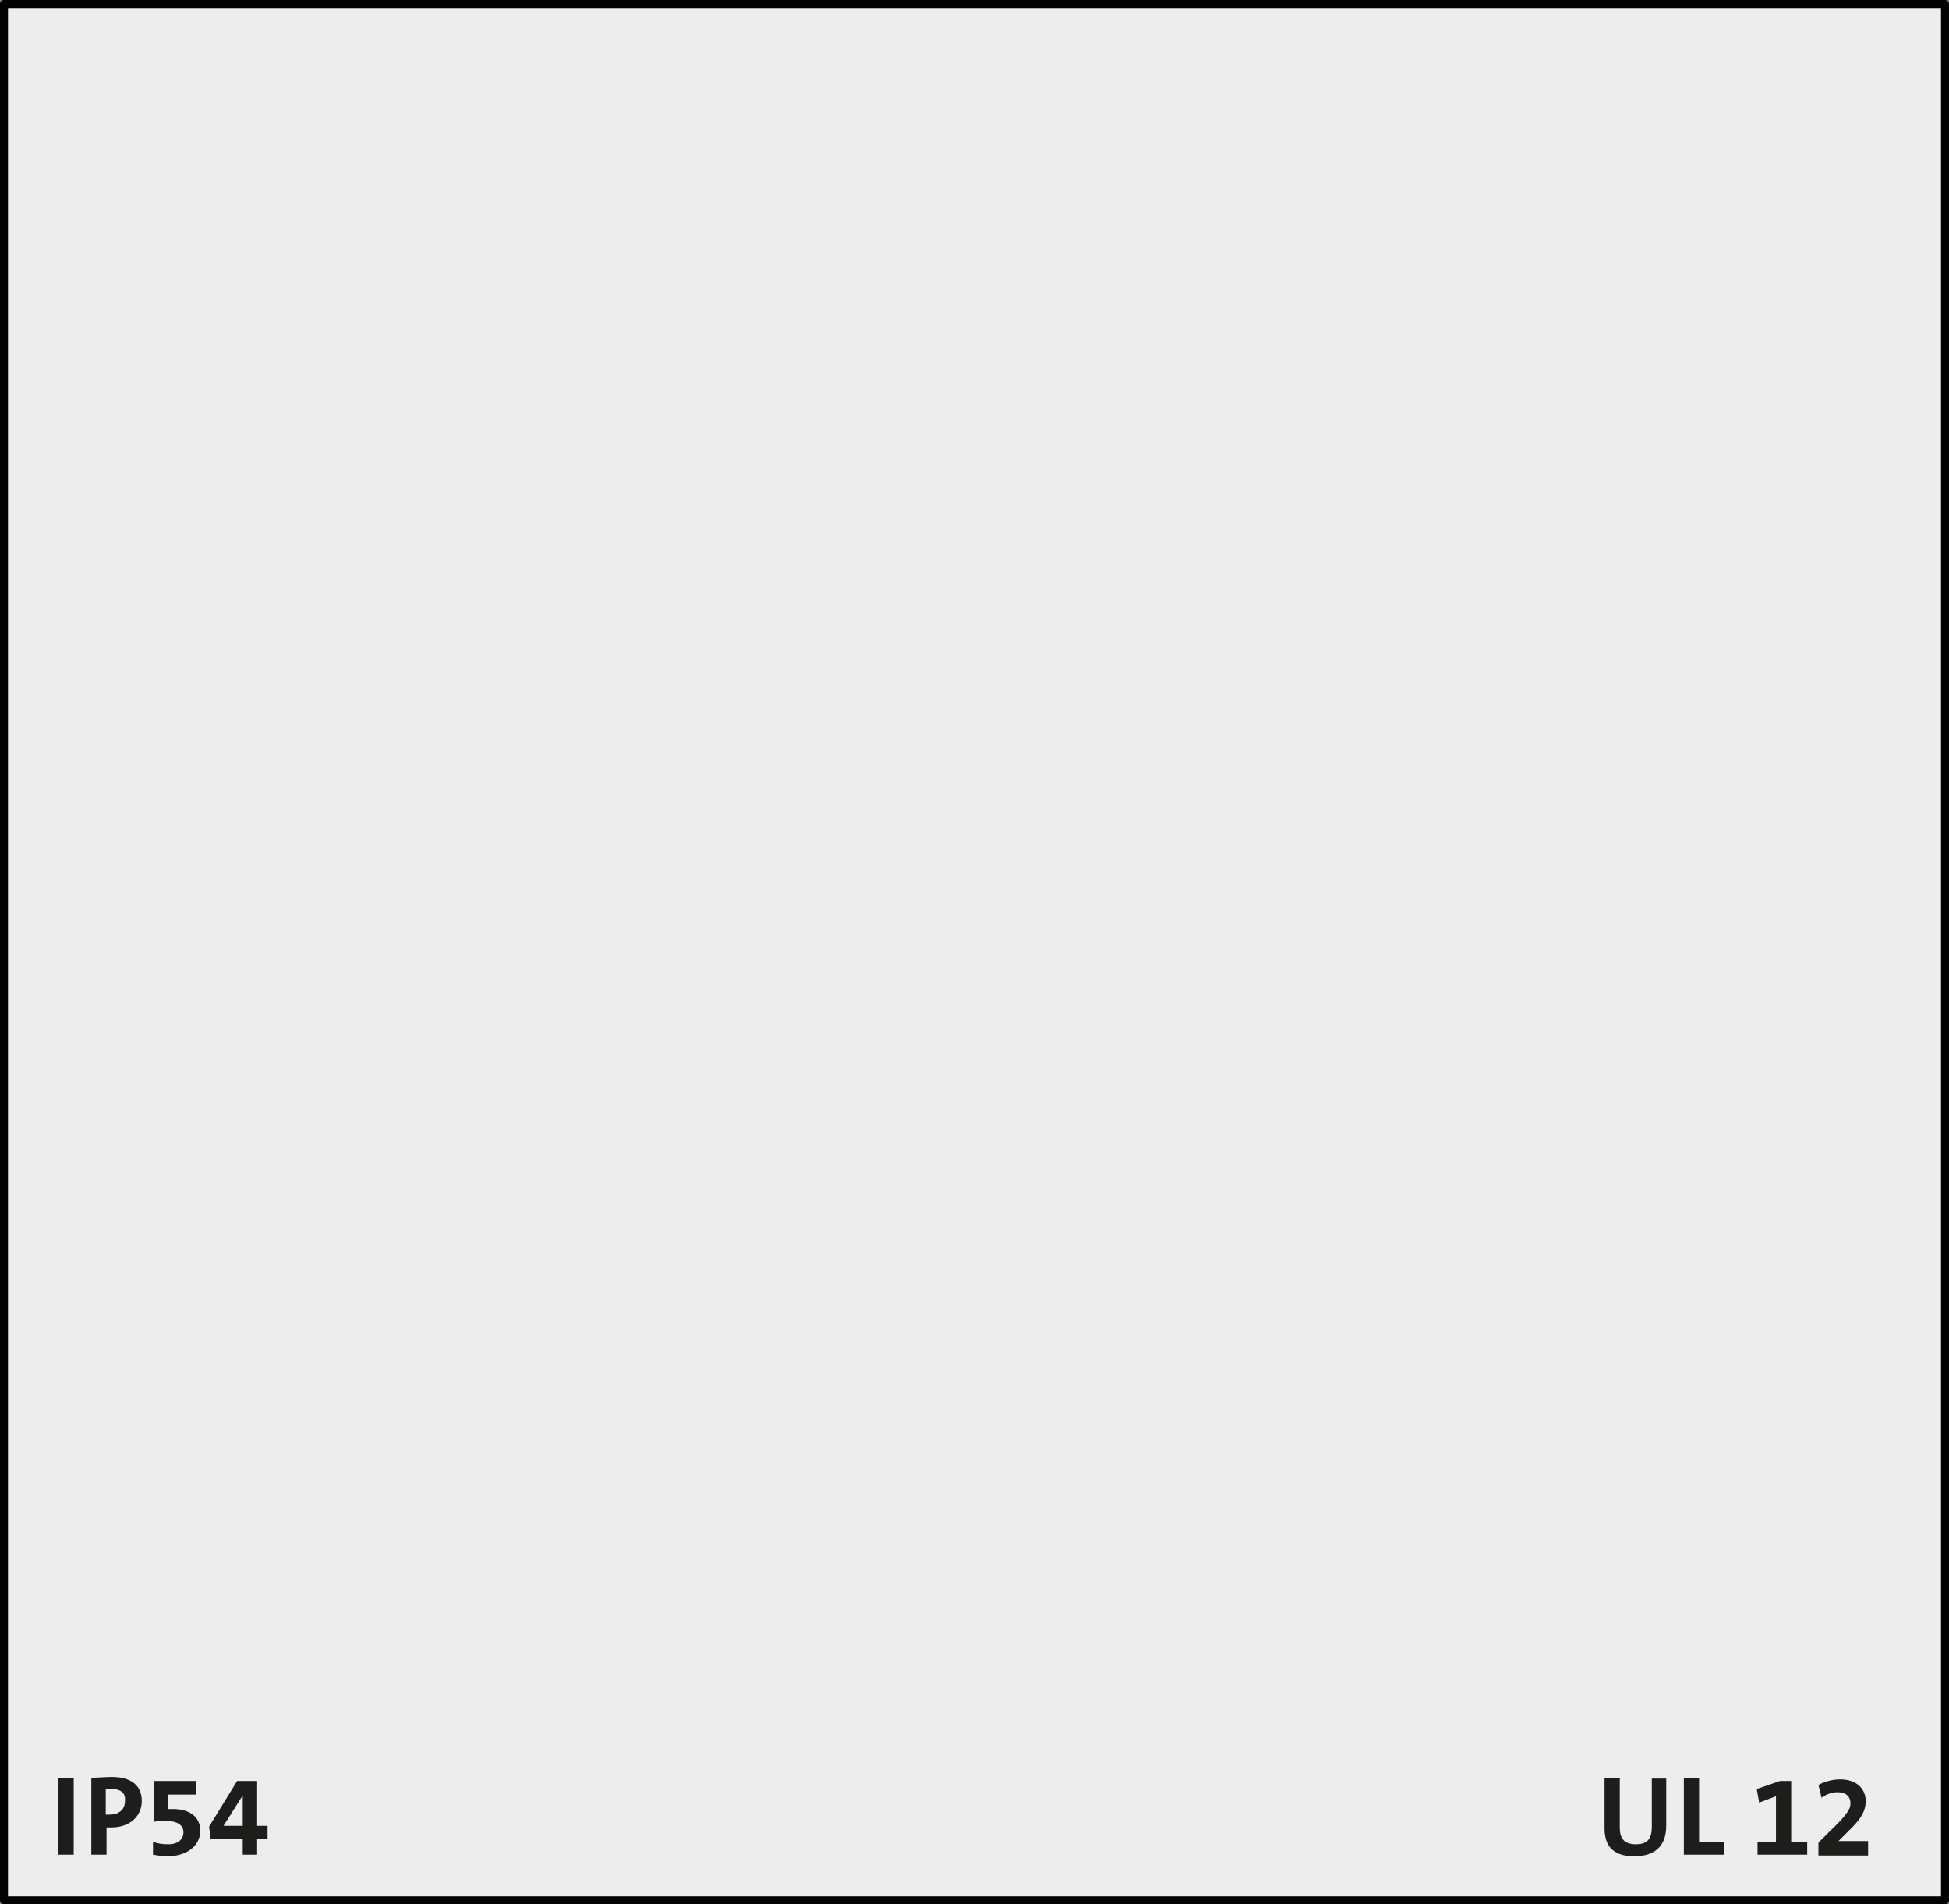<?xml version="1.0" encoding="utf-8"?>
<!-- Generator: Adobe Illustrator 25.2.1, SVG Export Plug-In . SVG Version: 6.00 Build 0)  -->
<svg version="1.1" id="Ebene_1" xmlns="http://www.w3.org/2000/svg" xmlns:xlink="http://www.w3.org/1999/xlink" x="0px" y="0px"
	 viewBox="0 0 243.3 237.7" style="enable-background:new 0 0 243.3 237.7;" xml:space="preserve">
<rect x="0" y="0" width="243.3" height="237.7" fill="#808080" stroke="none"/>
<style type="text/css">
	.st0{fill:#EEEDED;stroke:#020203;stroke-linecap:round;stroke-linejoin:round;stroke-miterlimit:10;}
	.st1{fill:#1D1D1B;}
</style>
<path class="st0" d="M0.5,237.2h242.3V0.5H0.5V237.2z"/>
<g>
	<path class="st1" d="M7.3,231.5v-9.6h1.9v9.6H7.3z"/>
	<path class="st1" d="M13.9,228.1c-0.2,0-0.4,0-0.6,0v3.4h-1.9v-9.6c0.8,0,1.6-0.1,2.6-0.1c2.4,0,3.7,1.1,3.7,3
		C17.7,226.7,16.2,228.1,13.9,228.1z M13.9,223.3c-0.2,0-0.4,0-0.7,0v3.2c0.2,0,0.4,0,0.5,0c1.1,0,1.9-0.6,1.9-1.7
		C15.7,223.9,15.2,223.3,13.9,223.3z"/>
	<path class="st1" d="M20.9,231.7c-0.7,0-1.2-0.1-1.8-0.2v-1.6c0.6,0.2,1.1,0.3,1.9,0.3c1.2,0,1.9-0.6,1.9-1.5s-0.8-1.4-2.1-1.4
		c-0.6,0-1.2,0-1.6,0.1v-5.1h5.3v1.7H21v1.8c0.2,0,0.4,0,0.6,0c2.2,0,3.4,1.1,3.4,2.7C25,230.4,23.3,231.7,20.9,231.7z"/>
	<path class="st1" d="M32.1,229.5v2h-1.8v-2h-4l-0.2-1.5l3.5-5.7h2.5v5.6h1.3v1.6L32.1,229.5L32.1,229.5z M30.3,224.1L30.3,224.1
		l-2.4,3.8c0.6,0,2,0,2.4,0V224.1z"/>
</g>
<g>
	<path class="st1" d="M204,231.7c-3,0-3.7-1.7-3.7-3.5v-6.3h1.9v6.2c0,1.2,0.4,2.1,2,2.1c1.4,0,2-0.6,2-2.2v-6h1.8v5.9
		C208,230.4,206.6,231.7,204,231.7z"/>
	<path class="st1" d="M210.2,231.5v-9.6h1.9v8h3.1v1.6H210.2z"/>
	<path class="st1" d="M219.4,231.5v-1.6h2.3v-5.7l-2.1,0.8l-0.3-1.7l2.9-1h1.4v7.6h2v1.6L219.4,231.5L219.4,231.5z"/>
	<path class="st1" d="M227,231.5V230l1.4-1.4c2.2-2.1,2.6-2.8,2.6-3.5c0-0.8-0.5-1.4-1.6-1.4c-0.8,0-1.5,0.3-2,0.7l-0.4-1.6
		c0.7-0.4,1.7-0.7,2.7-0.7c2.2,0,3.2,1.3,3.2,2.7c0,1.2-0.5,2.2-2.3,3.9l-1.1,1.1l0,0c0.7,0,1.6,0,2.6,0h1.1v1.8H227V231.5z"/>
</g>
</svg>
